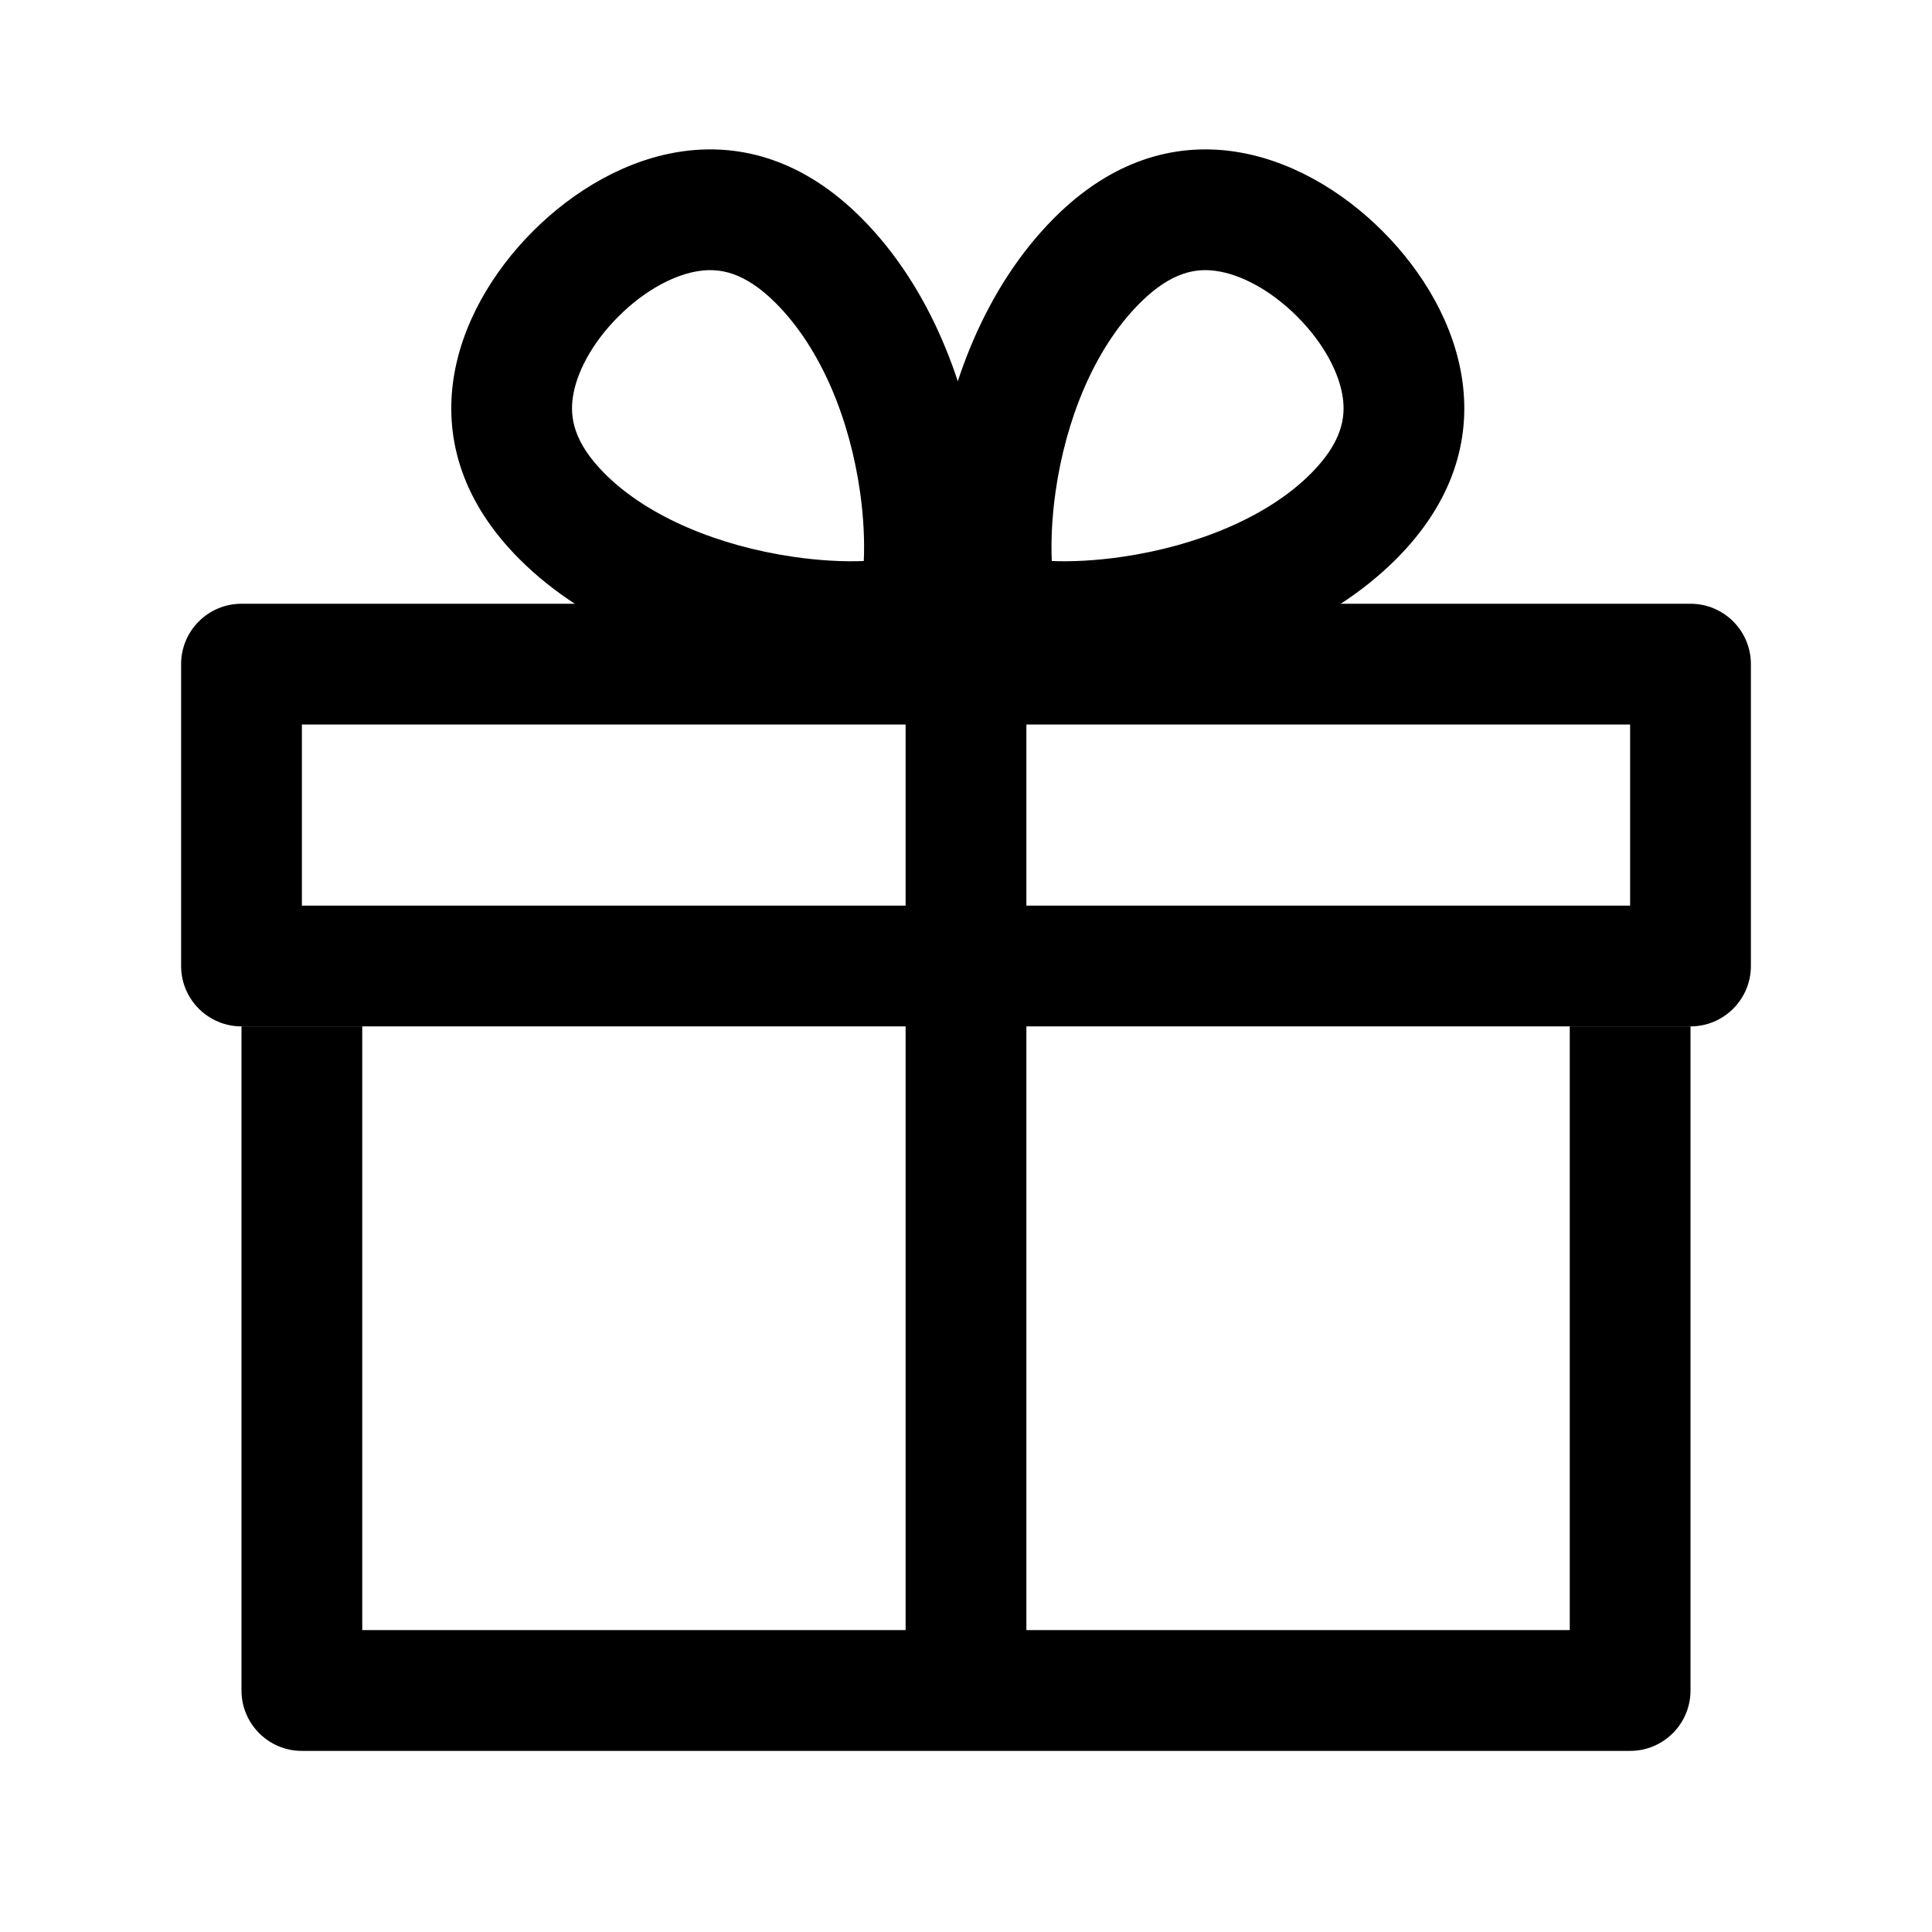 <svg width="70" height="70" viewBox="0 0 70 70" fill="none" xmlns="http://www.w3.org/2000/svg">
<path fill-rule="evenodd" clip-rule="evenodd" d="M8.75 37.188V61.25C8.75 62.458 9.729 63.438 10.938 63.438H59.062C60.271 63.438 61.25 62.458 61.25 61.25V37.188H56.875V59.062H13.125V37.188H8.75Z" fill="black"/>
<path fill-rule="evenodd" clip-rule="evenodd" d="M10.938 26.25V32.812H59.062V26.25H10.938ZM8.75 21.875C7.542 21.875 6.562 22.854 6.562 24.062V35C6.562 36.208 7.542 37.188 8.75 37.188H61.25C62.458 37.188 63.438 36.208 63.438 35V24.062C63.438 22.854 62.458 21.875 61.25 21.875H8.75Z" fill="black"/>
<path d="M32.812 21.875H37.188V61.25H32.812V21.875Z" fill="black"/>
<path fill-rule="evenodd" clip-rule="evenodd" d="M44.036 9.813C43.358 9.723 42.457 9.823 41.3 10.98C39.629 12.652 38.611 15.238 38.244 17.823C38.108 18.783 38.077 19.643 38.109 20.327C38.811 20.355 39.694 20.317 40.678 20.172C43.32 19.784 45.899 18.756 47.487 17.167C48.644 16.01 48.744 15.11 48.655 14.431C48.538 13.542 47.979 12.449 46.999 11.468C46.019 10.488 44.925 9.93 44.036 9.813ZM36.896 20.174C36.856 20.162 36.864 20.161 36.907 20.178C36.903 20.177 36.899 20.175 36.896 20.174ZM38.269 21.523C38.286 21.564 38.285 21.571 38.272 21.533C38.271 21.53 38.27 21.527 38.269 21.523ZM50.093 8.375C47.164 5.446 42.359 3.734 38.207 7.886C33.078 13.015 33.078 22.296 34.625 23.843C36.171 25.39 45.597 25.244 50.581 20.261C54.733 16.109 53.022 11.304 50.093 8.375Z" fill="black"/>
<path fill-rule="evenodd" clip-rule="evenodd" d="M25.368 9.813C26.047 9.723 26.948 9.823 28.105 10.98C29.776 12.652 30.794 15.238 31.161 17.823C31.297 18.783 31.328 19.643 31.296 20.327C30.594 20.355 29.711 20.317 28.727 20.172C26.085 19.784 23.506 18.756 21.917 17.167C20.761 16.01 20.661 15.11 20.75 14.431C20.867 13.542 21.425 12.449 22.406 11.468C23.386 10.488 24.48 9.93 25.368 9.813ZM32.509 20.174C32.548 20.162 32.541 20.161 32.498 20.178C32.502 20.177 32.506 20.175 32.509 20.174ZM31.136 21.523C31.119 21.564 31.12 21.571 31.133 21.533C31.134 21.53 31.134 21.527 31.136 21.523ZM19.312 8.375C22.241 5.446 27.046 3.734 31.198 7.886C36.327 13.015 36.327 22.296 34.78 23.843C33.233 25.39 23.808 25.244 18.824 20.261C14.672 16.109 16.383 11.304 19.312 8.375Z" fill="black"/>
</svg>
